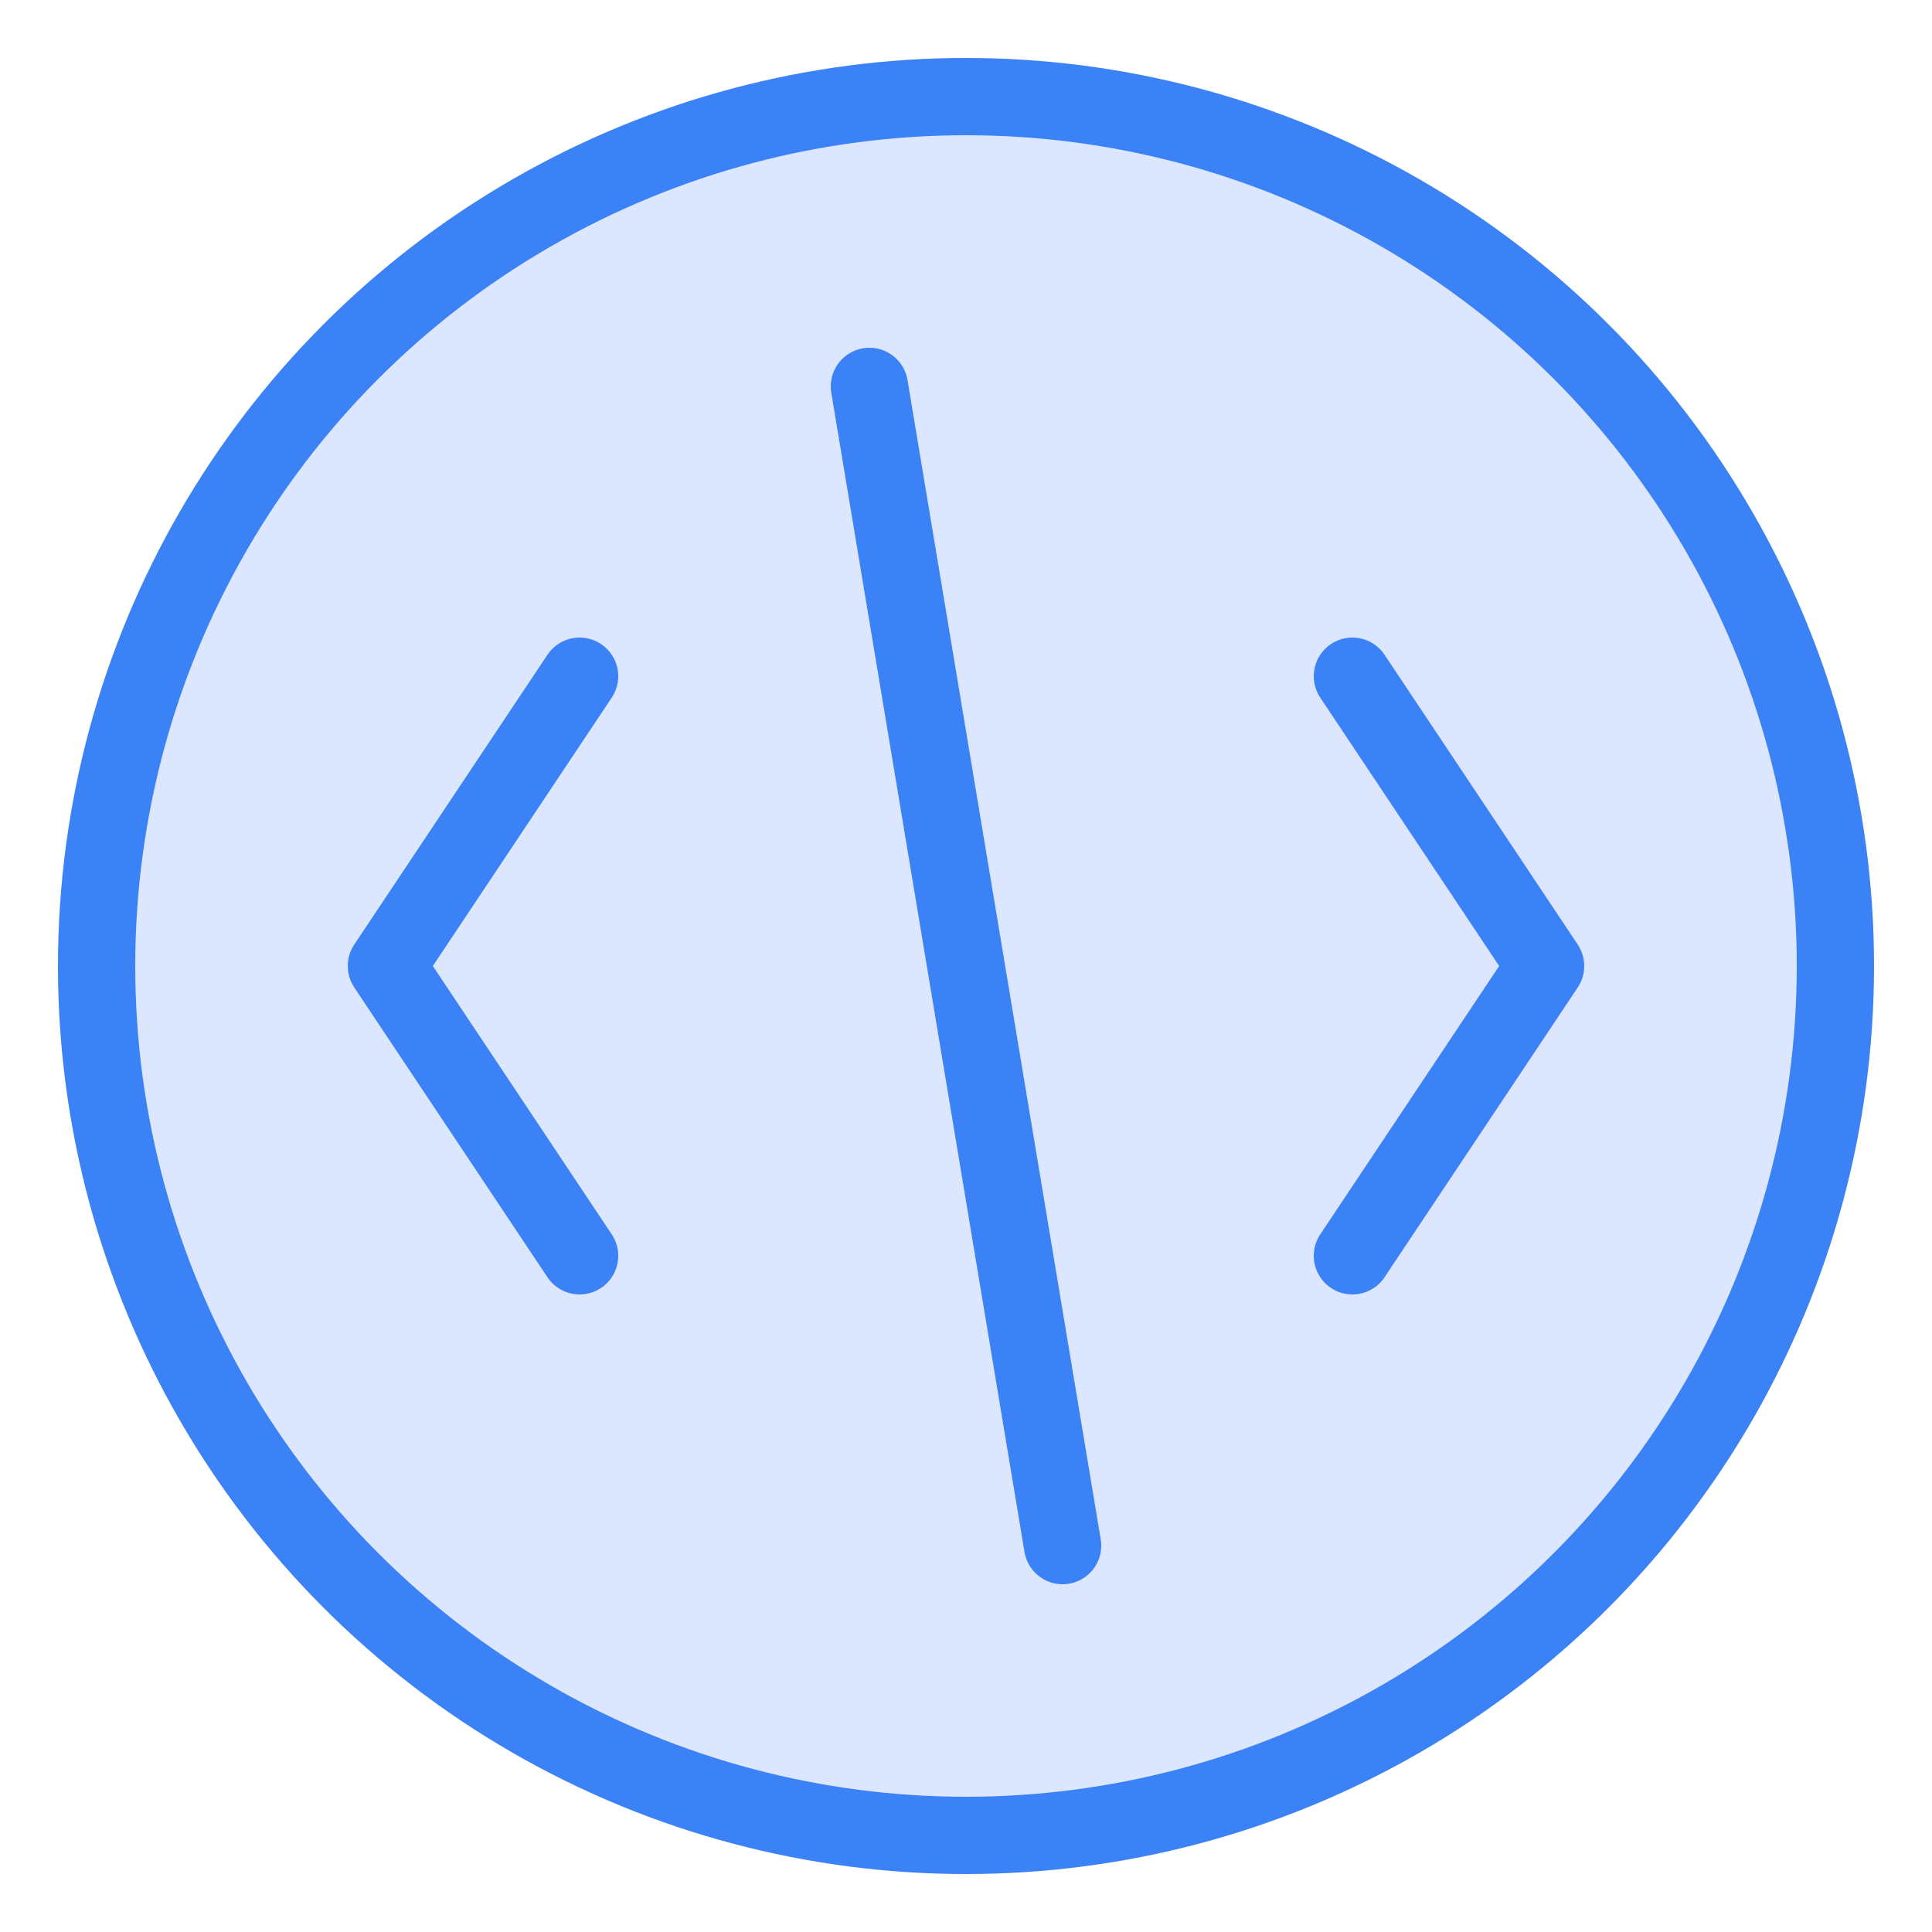 <svg xmlns="http://www.w3.org/2000/svg" viewBox="0 0 100 100">
  <circle cx="50" cy="50" r="45" fill="#DCE6FF" stroke="#3B82F6" stroke-width="4"/>
  <path d="M30,65 L20,50 L30,35" fill="none" stroke="#3B82F6" stroke-width="4" stroke-linecap="round" stroke-linejoin="round"/>
  <path d="M70,65 L80,50 L70,35" fill="none" stroke="#3B82F6" stroke-width="4" stroke-linecap="round" stroke-linejoin="round"/>
  <path d="M45,20 L55,80" fill="none" stroke="#3B82F6" stroke-width="4" stroke-linecap="round" stroke-linejoin="round"/>
</svg>